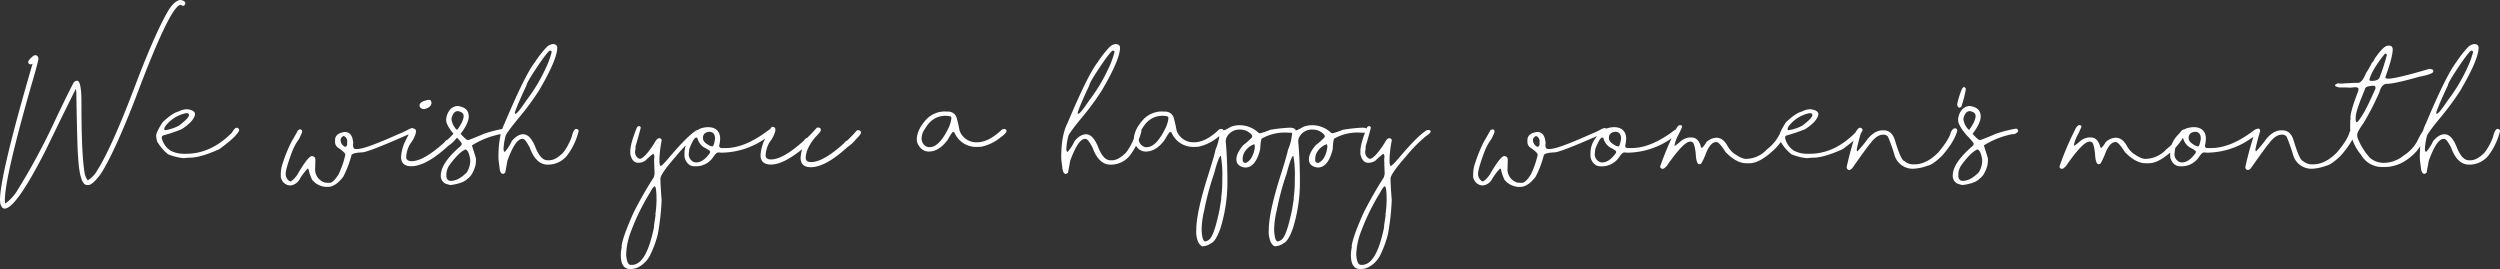 <svg xmlns="http://www.w3.org/2000/svg" width="803.359" height="86.445" viewBox="0 0 803.359 86.445"><rect x="0" y="0" width="803.359" height="86.445" fill="#333333" stroke="none"/><path d="M120.061,3.047q1.406.313,1.406,1.016v.313a.97.97,0,0,1-.7.547,1.965,1.965,0,0,1-.7-.312h-.078q-3.281.1-14.453,29.844-6.8,17.559-11.25,24.531Q91.623,62.5,90.373,62.5H89.9q-2.383,0-2.891-9.375-.293-3.965-.547-20.625-.078,0-.078-.859h-.078q-1.406,2.637-10,20.313Q66.994,70.078,63.42,70.078q-.957,0-1.406-1.719-.078-.977-.078-1.016,0-8.027,10.469-43.828h-.078a.9.9,0,0,1-.547.234Q71,23.594,71,22.969q.039-.684,1.719-2.031a1.963,1.963,0,0,1,.781-.156,1.153,1.153,0,0,1,.781,1.094q0,.918-2.578,9.609-8.2,28.828-8.2,35.781v.313a1.949,1.949,0,0,0,.156.859,14.061,14.061,0,0,0,3.516-3.672A207.8,207.8,0,0,0,79.826,41.328q4.395-9.219,5.859-11.875a1.575,1.575,0,0,1,.938-.469H86.7q1.406,0,1.406,7.031,0,16.758,1.016,22.578a5.214,5.214,0,0,0,1.016,2.422,9.014,9.014,0,0,0,3.047-3.2Q98.068,50.059,106,28.906q6.25-16.23,10.234-22.812Q118.264,3.047,120.061,3.047Zm1.816,35.117h.313q2.422.332,2.422,1.641-.391,2.246-4.3,4.766A56.834,56.834,0,0,1,114.3,46.6a.736.736,0,0,0-.391.625v.156a6.6,6.6,0,0,0,2.813,4.063,9.047,9.047,0,0,0,4.375,1.016h.7q7.93,0,14.688-6.8.879-1.563,1.484-1.562h.078q.508,0,.781.7-.469,1.836-6.406,6.172-6.074,2.734-9.375,2.734-.391,0-2.109.156a16.527,16.527,0,0,1-5-1.25,14.071,14.071,0,0,1-3.281-3.75q-.273,0-.547-2.109,0-1.25,2.109-4.453,3.223-3.027,5.156-3.437A5.718,5.718,0,0,1,121.877,38.164Zm-7.187,6.328q.1.391.234.391H115a13.194,13.194,0,0,0,4.453-1.484q3.2-2.4,3.2-3.359,0-.625-.7-.625h-.234a10.99,10.99,0,0,0-6.094,3.516A3.243,3.243,0,0,0,114.689,44.492Zm79.59-.293a.924.924,0,0,1,.859.469v.469q-.039.41-2.656,1.406-12.422,5.469-14.219,5.469-3.438.156-3.437,1.094a33.2,33.2,0,0,1-2.578,6.719q-2.5,3.281-5,3.281h-.469a6.209,6.209,0,0,1-4.531-2.266,14.591,14.591,0,0,1-1.172-3.437l-.234-.234a17.876,17.876,0,0,0-2.734,3.672,3.8,3.8,0,0,1-2.812,1.8,3.061,3.061,0,0,1-2.812-1.8,2.162,2.162,0,0,1-.312-1.328,11,11,0,0,1,.625-4.062,49.24,49.24,0,0,1,2.734-6.719q2.48-4.258,2.07-3.77l.684-.371q1.289.117.313,1.895l-.508,1.133a17.7,17.7,0,0,0-2.4,4.473q-1.953,5.273-1.953,6.8a2.727,2.727,0,0,0,1.328,2.422h.391a8.138,8.138,0,0,0,2.422-2.812q3.145-5.313,4.3-5.312,1.094.176,1.094,1.094,0,1.152-.078,3.125a4.4,4.4,0,0,0,3.125,4.3l.938.078h.625q1.133,0,2.813-2.656a28.172,28.172,0,0,0,2.188-6.25v-.156q0-.645-2.266-2.187a2.211,2.211,0,0,1-1.016-1.8v-.625q0-2.246,3.125-2.656,2.285,0,2.656,3.047l.078.391a4.18,4.18,0,0,0-.078.781q0,1.25.859,1.25h.547q2.539,0,12.969-4.687a32.458,32.458,0,0,0,3.984-1.875A1.791,1.791,0,0,0,194.279,44.2Zm-22.891,3.75v.313a2.392,2.392,0,0,0,1.406,1.953q.645,0,.7-.859v-.7a1.79,1.79,0,0,0-1.016-1.875h-.234Q171.389,47.3,171.389,47.949Zm28.5-12.812q.566,0,.7.938,0,1.191-1.562,1.8a2.459,2.459,0,0,1-1.016.234q-1.25-.254-1.25-1.172,0-1.172,2.422-1.719A2.758,2.758,0,0,1,199.885,35.137Zm-5.156,9.219h.078q.781.156.781.781v.469a9.231,9.231,0,0,1-1.8,3.594,9.1,9.1,0,0,0-1.328,4.3q0,1.328,1.8,1.328,3.789,0,10.469-6.016a2.4,2.4,0,0,1,1.094-.937q1.543-1.465,3.125-3.281h.547q.7.1.7.7v.156q0,.449-1.8,2.266a10.71,10.71,0,0,1-2.5,2.266q-7.07,6.484-11.8,6.484-3.281,0-3.281-3.047a14.266,14.266,0,0,1,1.016-4.3q2.246-4.609,2.5-4.609Q194.338,44.375,194.729,44.355Zm14.238-7.246q3.594.43,3.594,3.359,0,2.129-2.578,5.547v.078q1.758,1.953,2.266,1.953v-.078l.156.078q.293,0,5.313-2.109a43.455,43.455,0,0,1,6.25-1.562.8.8,0,0,1,.625.859,2.042,2.042,0,0,1-1.953.938,27.223,27.223,0,0,0-9.062,3.594l1.25,3.984.078.469h-.078l.078.156-.078.156.078.156a6.825,6.825,0,0,1-.156,1.094h.078q-.937,3.613-2.656,4.688-1.094,1.25-4.375,1.875a.6.6,0,0,0-.234.078v-.078a2.859,2.859,0,0,1-.7.156,4.085,4.085,0,0,1-1.484-.391v.078a2.763,2.763,0,0,1-1.8-2.734q0-3.965,6.172-9.3a1.307,1.307,0,0,0,.547-.859v-.078q0-.41-2.344-2.812-2.4-2.832-2.656-4.531a.069.069,0,0,1,.078-.078.6.6,0,0,0-.078-.234,5.56,5.56,0,0,1,1.016-2.969A3.4,3.4,0,0,1,208.967,37.109Zm-1.953,3.984v.234a5.611,5.611,0,0,0,1.641,3.359l.156.078h.078q2.031-2.871,2.031-4.453,0-1.23-1.875-1.562Q207.639,38.75,207.014,41.094Zm-1.641,18.125v.625q.234,1.328,1.406,1.328,2.461,0,5.156-2.734a7.028,7.028,0,0,0,1.094-4.141q-.508-3.2-1.641-3.2-2.09,1.035-4.844,4.766A5.384,5.384,0,0,0,205.373,59.219Zm34.219-42.012h.156q1.25.137,1.25,1.172,0,3.75-5.859,13.75a85.323,85.323,0,0,1-6.328,8.594q-4.453,5.391-4.453,6.172a19.883,19.883,0,0,0-.625,4.219q.137.7.313.7h.156a14.006,14.006,0,0,0,2.188-3.437q1.836-2.187,3.672-2.187,2.363,0,4.063,4.531,1.309,2.988,2.734,3.594a2.578,2.578,0,0,0,1.094.234h.469q2.031,0,4.531-2.5a19.736,19.736,0,0,0,2.656-4.922q.645-2.656,1.484-2.656.781.078.781.7a21.147,21.147,0,0,1-3.75,7.891,7.844,7.844,0,0,1-6.172,2.891q-3.809,0-5.781-5.469-1.465-2.734-2.031-2.734a.619.619,0,0,0-.312-.078h-.078q-2.207,0-4.766,7.031l-.7,3.828a2.048,2.048,0,0,1-.7.391q-1.016,0-1.172-2.422a28.127,28.127,0,0,1-.312-2.812q0-7.109,1.953-10.937,6.5-15.469,9.688-19.609a35.092,35.092,0,0,1,3.828-4.922A3.368,3.368,0,0,1,239.592,17.207ZM227.4,39.473q.02.156.156.156.645,0,3.516-4.3A54.635,54.635,0,0,0,237.248,25.1a29.862,29.862,0,0,0,1.953-5.234v-.234a.515.515,0,0,0-.547-.312q-.449,0-3.047,3.672-4.453,6.523-4.453,7.422-2.754,5.82-3.75,8.672Zm39.883,4.082q.352,0,.547.469,0,.352-1.719,6.25a.069.069,0,0,0,.078.078,10.351,10.351,0,0,1-.156,1.25,2.33,2.33,0,0,0,1.25,2.422.619.619,0,0,1,.313.078q1.582-.332,4.531-4.922.918-1.719,1.563-1.719h.156q.7.1.7.7v.078a38.545,38.545,0,0,0-.7,5.625V55.2a2.4,2.4,0,0,0,.313,1.172h.078q.488-.059,2.813-2.812,5.938-7.012,8.75-8.672a4.1,4.1,0,0,1,.7-.078q.547.137.547.469,0,.566-1.562,1.563a46.46,46.46,0,0,0-6.25,6.328q-5.078,5.781-5.078,7.266,0,2.012.391,6.875A78.4,78.4,0,0,1,273.3,78.4a33.354,33.354,0,0,1-2.656,7.031,8.976,8.976,0,0,1-3.359,3.359,5.616,5.616,0,0,1-2.422.7H264.4q-2.969,0-2.969-4.531a13.055,13.055,0,0,1,.313-2.578.069.069,0,0,0-.078-.078q.273-2.949,3.906-11.016a125.682,125.682,0,0,1,6.484-11.328l.234-1.094q-.156-3.73-.156-4.687,0-.1.078-.781a1.2,1.2,0,0,0-.391-.937,27.679,27.679,0,0,0-2.578,2.266,4.437,4.437,0,0,1-2.266.625q-1.875,0-2.5-2.812V51.6q0-2.363,2.188-7.734A2.007,2.007,0,0,1,267.287,43.555Zm-4.141,41.406q.254,3.2,1.484,3.2h.391q4.648,0,7.109-12.266a.069.069,0,0,0-.078-.078l.547-3.672a.069.069,0,0,0-.078-.078,36.8,36.8,0,0,0,.391-4.531q0-4.609-.625-4.609-.391,0-1.484,2.031a71.288,71.288,0,0,0-6.094,12.422A22.472,22.472,0,0,0,263.146,84.961Zm26.23-41.055q2.813,0,3.672,2.031a4.18,4.18,0,0,1,.313,1.563,10.206,10.206,0,0,1-.312,2.344q0,.781.859.781h1.172q6.27,0,13.75-5.7a2.848,2.848,0,0,1,1.406-.547h.156a.653.653,0,0,1,.391.625q-.078.7-3.2,2.734A24.893,24.893,0,0,1,293.6,52.109a6.116,6.116,0,0,0-.859-.078q-.664,0-1.719,1.641a6.7,6.7,0,0,1-5.156,2.813h-.7q-2.3,0-3.2-2.656a6.96,6.96,0,0,1-.078-1.094v-.391q0-4.668,4.844-7.891A8.3,8.3,0,0,1,289.377,43.906Zm-1.562,3.516q0,1.23,1.875,2.266a2.516,2.516,0,0,0,1.094.391h.078q.469,0,.859-2.422,0-2.266-1.875-2.266Q287.814,45.605,287.814,47.422Zm-4.531,4.922a2.683,2.683,0,0,0,1.563,2.734,1.949,1.949,0,0,0,.859.156q2.207,0,4.375-3.047l.078-.391q0-.391-2.031-1.406a5.072,5.072,0,0,1-2.109-3.047l-.156-.078h-.312q-.859.371-2.109,3.672Q283.439,51.055,283.283,52.344Zm26.953-8.535h.078q.781.156.781.781v.469a9.232,9.232,0,0,1-1.8,3.594,9.1,9.1,0,0,0-1.328,4.3q0,1.328,1.719,1.328,3.887,0,10.547-6.016a2.4,2.4,0,0,1,1.094-.937q1.543-1.465,3.125-3.281H325q.7.1.7.7V44.9q0,.449-1.8,2.266-3.047,3.73-3.047,6.641,0,1.328,1.719,1.328,3.887,0,10.547-6.016a2.4,2.4,0,0,1,1.094-.937q1.543-1.465,3.125-3.281h.547q.7.1.7.7v.156q0,.449-1.8,2.266a10.71,10.71,0,0,1-2.5,2.266q-7.07,6.484-11.8,6.484-3.281,0-3.281-3.047A12.788,12.788,0,0,1,319.689,51q-6.074,4.922-10,4.922-3.359,0-3.359-3.047a14.265,14.265,0,0,1,1.016-4.3q2.246-4.609,2.5-4.609Q309.846,43.828,310.236,43.809Zm55.215-4.941,1.035.039a2.846,2.846,0,0,1,2.793,1.738,43.549,43.549,0,0,1,1.016,4.375,5.7,5.7,0,0,0,5.625,3.75q3.73,0,8.047-4.141a4.644,4.644,0,0,1,.859-.156q.547.254.547.625,0,.742-1.719,1.953a14.883,14.883,0,0,1-6.25,3.125q-.8.078-1.25.078h-.312a7.523,7.523,0,0,1-7.187-4.609l-.391-.234q-.371,0-1.8,2.578-2.793,3.75-6.016,3.75h-.078q-2.344,0-3.594-2.656a4.468,4.468,0,0,1-.234-1.328q.117-3.223,3.223-6.5A8.215,8.215,0,0,1,365.451,38.867Zm-7.344,8.5a2.781,2.781,0,0,0,2.109,2.969h.469q3.086,0,6.094-6.25a9.427,9.427,0,0,0,.859-2.891v-.469q0-.391-1.68-.469-4.414-.078-6.855,4.316A4.882,4.882,0,0,0,358.107,47.363Zm62.344-30.156h.156q1.25.137,1.25,1.172,0,3.75-5.859,13.75a85.328,85.328,0,0,1-6.328,8.594q-4.453,5.391-4.453,6.172a19.883,19.883,0,0,0-.625,4.219q.137.7.313.7h.156a14.005,14.005,0,0,0,2.188-3.437q1.836-2.187,3.672-2.187,2.363,0,4.063,4.531,1.309,2.988,2.734,3.594a2.578,2.578,0,0,0,1.094.234h.469q2.031,0,4.531-2.5a19.736,19.736,0,0,0,2.656-4.922q.645-2.656,1.484-2.656.781.078.781.7a21.147,21.147,0,0,1-3.75,7.891,7.844,7.844,0,0,1-6.172,2.891q-3.809,0-5.781-5.469-1.465-2.734-2.031-2.734a.619.619,0,0,0-.312-.078h-.078q-2.207,0-4.766,7.031l-.7,3.828a2.048,2.048,0,0,1-.7.391q-1.016,0-1.172-2.422a28.132,28.132,0,0,1-.312-2.812q0-7.109,1.953-10.937,6.5-15.469,9.688-19.609a35.092,35.092,0,0,1,3.828-4.922A3.368,3.368,0,0,1,420.451,17.207ZM408.264,39.473q.02.156.156.156.645,0,3.516-4.3A54.635,54.635,0,0,0,418.107,25.1a29.862,29.862,0,0,0,1.953-5.234v-.234a.515.515,0,0,0-.547-.312q-.449,0-3.047,3.672-4.453,6.523-4.453,7.422-2.754,5.82-3.75,8.672Zm26.934-.605,1.035.039a2.846,2.846,0,0,1,2.793,1.738,43.549,43.549,0,0,1,1.016,4.375,5.7,5.7,0,0,0,5.625,3.75q3.73,0,8.047-4.141a4.644,4.644,0,0,1,.859-.156q.547.254.547.625,0,.742-1.719,1.953a14.883,14.883,0,0,1-6.25,3.125q-.8.078-1.25.078h-.312a7.523,7.523,0,0,1-7.187-4.609l-.391-.234q-.371,0-1.8,2.578-2.793,3.75-6.016,3.75h-.078q-2.344,0-3.594-2.656a4.468,4.468,0,0,1-.234-1.328q.117-3.223,3.223-6.5A8.215,8.215,0,0,1,435.2,38.867Zm-7.344,8.5a2.781,2.781,0,0,0,2.109,2.969h.469q3.086,0,6.094-6.25a9.427,9.427,0,0,0,.859-2.891v-.469q0-.391-1.68-.469-4.414-.078-6.855,4.316A4.882,4.882,0,0,0,427.854,47.363Zm32.4-4.082a8.817,8.817,0,0,1,6.172,2.5l.547.078a26.727,26.727,0,0,0,3.125-1.094,49.4,49.4,0,0,1,6.563-.7q1.641.156,1.641,1.016,0,.508-.7.625-1.016,0-2.656-.078a15.183,15.183,0,0,0-7.422,1.875q-.469,0-.625,3.438-1.426,5.937-4.844,5.938-2.812-.371-2.812-2.656,0-1.953,2.188-4.531a22.176,22.176,0,0,0,2.891-2.578V46.8q0-.625-1.562-1.562a4.937,4.937,0,0,0-2.187-.547h-.078a4.563,4.563,0,0,0-4.531,2.813,6.423,6.423,0,0,0-.156.938q.547,5.781.547,13.2a49.71,49.71,0,0,1-2.266,14.844q-1.484,4.141-3.047,4.766a4.98,4.98,0,0,1-2.656.938q-.566,0-1.328-1.172a8.316,8.316,0,0,1-.7-4.141q0-5.488,3.75-17.344,2.109-6.641,2.422-8.359a15.968,15.968,0,0,0,1.328-5.547q0-.352,1.406-.7a10.9,10.9,0,0,0,2.109-1.094A7.91,7.91,0,0,1,460.256,43.281Zm1.016,10.7v.391a.9.9,0,0,0,1.016,1.016,3.916,3.916,0,0,0,1.875-1.8,8.328,8.328,0,0,0,1.016-3.516,4.517,4.517,0,0,0-.156-.7,5.843,5.843,0,0,0-3.125,2.5A4.179,4.179,0,0,0,461.271,53.984Zm-13.2,22.969q.176,3.672,1.172,3.672a2.834,2.834,0,0,0,1.875-1.328q1.289-2.031,2.734-8.984l.547-3.437a.069.069,0,0,0-.078-.078,39.328,39.328,0,0,0,.391-5.781v-.547a34.242,34.242,0,0,0-.469-7.344q-.664,0-2.187,5.781a82.955,82.955,0,0,0-3.125,11.641A27.537,27.537,0,0,0,448.068,76.953Zm35.488-33.672a8.817,8.817,0,0,1,6.172,2.5l.547.078a26.727,26.727,0,0,0,3.125-1.094,49.4,49.4,0,0,1,6.563-.7q1.641.156,1.641,1.016,0,.508-.7.625-1.016,0-2.656-.078a15.183,15.183,0,0,0-7.422,1.875q-.469,0-.625,3.438-1.426,5.937-4.844,5.938-2.812-.371-2.812-2.656,0-1.953,2.188-4.531a22.176,22.176,0,0,0,2.891-2.578V46.8q0-.625-1.562-1.562a4.937,4.937,0,0,0-2.187-.547h-.078A4.563,4.563,0,0,0,479.26,47.5a6.423,6.423,0,0,0-.156.938q.547,5.781.547,13.2a49.71,49.71,0,0,1-2.266,14.844q-1.484,4.141-3.047,4.766a4.98,4.98,0,0,1-2.656.938q-.566,0-1.328-1.172a8.316,8.316,0,0,1-.7-4.141q0-5.488,3.75-17.344,2.109-6.641,2.422-8.359a15.968,15.968,0,0,0,1.328-5.547q0-.352,1.406-.7a10.9,10.9,0,0,0,2.109-1.094A7.91,7.91,0,0,1,483.557,43.281Zm1.016,10.7v.391a.9.9,0,0,0,1.016,1.016,3.916,3.916,0,0,0,1.875-1.8,8.328,8.328,0,0,0,1.016-3.516,4.517,4.517,0,0,0-.156-.7,5.843,5.843,0,0,0-3.125,2.5A4.179,4.179,0,0,0,484.572,53.984Zm-13.2,22.969q.176,3.672,1.172,3.672a2.834,2.834,0,0,0,1.875-1.328q1.289-2.031,2.734-8.984l.547-3.437a.069.069,0,0,0-.078-.078,39.328,39.328,0,0,0,.391-5.781v-.547a34.242,34.242,0,0,0-.469-7.344q-.664,0-2.187,5.781a82.955,82.955,0,0,0-3.125,11.641A27.537,27.537,0,0,0,471.369,76.953Zm30.527-33.4q.352,0,.547.469,0,.352-1.719,6.25a.069.069,0,0,0,.078.078,10.351,10.351,0,0,1-.156,1.25,2.33,2.33,0,0,0,1.25,2.422.619.619,0,0,1,.313.078q1.582-.332,4.531-4.922.918-1.719,1.563-1.719h.156q.7.1.7.7v.078a38.545,38.545,0,0,0-.7,5.625V55.2a2.4,2.4,0,0,0,.313,1.172h.078q.488-.059,2.813-2.812,5.937-7.012,8.75-8.672a4.1,4.1,0,0,1,.7-.078q.547.137.547.469,0,.566-1.562,1.563a46.459,46.459,0,0,0-6.25,6.328q-5.078,5.781-5.078,7.266,0,2.012.391,6.875a78.4,78.4,0,0,1-1.25,11.094,33.354,33.354,0,0,1-2.656,7.031,8.976,8.976,0,0,1-3.359,3.359,5.616,5.616,0,0,1-2.422.7h-.469q-2.969,0-2.969-4.531a13.055,13.055,0,0,1,.313-2.578.069.069,0,0,0-.078-.078q.273-2.949,3.906-11.016a125.682,125.682,0,0,1,6.484-11.328l.234-1.094q-.156-3.73-.156-4.687,0-.1.078-.781a1.2,1.2,0,0,0-.391-.937,27.679,27.679,0,0,0-2.578,2.266,4.437,4.437,0,0,1-2.266.625q-1.875,0-2.5-2.812V51.6q0-2.363,2.188-7.734A2.007,2.007,0,0,1,501.9,43.555Zm-4.141,41.406q.254,3.2,1.484,3.2h.391q4.648,0,7.109-12.266a.069.069,0,0,0-.078-.078l.547-3.672a.069.069,0,0,0-.078-.078,36.8,36.8,0,0,0,.391-4.531q0-4.609-.625-4.609-.391,0-1.484,2.031a71.288,71.288,0,0,0-6.094,12.422A22.472,22.472,0,0,0,497.756,84.961ZM577.443,44.2a.924.924,0,0,1,.859.469v.469q-.039.41-2.656,1.406-12.422,5.469-14.219,5.469-3.438.156-3.437,1.094a33.2,33.2,0,0,1-2.578,6.719q-2.5,3.281-5,3.281h-.469a6.209,6.209,0,0,1-4.531-2.266A14.592,14.592,0,0,1,544.24,57.4l-.234-.234a17.877,17.877,0,0,0-2.734,3.672,3.8,3.8,0,0,1-2.812,1.8,3.061,3.061,0,0,1-2.812-1.8,2.162,2.162,0,0,1-.312-1.328,11,11,0,0,1,.625-4.062,49.238,49.238,0,0,1,2.734-6.719q2.48-4.258,2.07-3.77l.684-.371q1.289.117.313,1.895l-.508,1.133a17.7,17.7,0,0,0-2.4,4.473q-1.953,5.273-1.953,6.8a2.726,2.726,0,0,0,1.328,2.422h.391a8.138,8.138,0,0,0,2.422-2.812q3.145-5.313,4.3-5.312,1.094.176,1.094,1.094,0,1.152-.078,3.125a4.4,4.4,0,0,0,3.125,4.3l.938.078h.625q1.133,0,2.813-2.656a28.171,28.171,0,0,0,2.188-6.25v-.156q0-.645-2.266-2.187a2.211,2.211,0,0,1-1.016-1.8v-.625q0-2.246,3.125-2.656,2.285,0,2.656,3.047l.078.391a4.181,4.181,0,0,0-.078.781q0,1.25.859,1.25h.547q2.539,0,12.969-4.687a32.46,32.46,0,0,0,3.984-1.875A1.791,1.791,0,0,0,577.443,44.2Zm-22.891,3.75v.313a2.392,2.392,0,0,0,1.406,1.953q.645,0,.7-.859v-.7a1.79,1.79,0,0,0-1.016-1.875h-.234Q554.553,47.3,554.553,47.949Zm25.957-4.043q2.813,0,3.672,2.031a4.18,4.18,0,0,1,.313,1.563,10.207,10.207,0,0,1-.312,2.344q0,.781.859.781h1.172q6.27,0,13.75-5.7a2.848,2.848,0,0,1,1.406-.547h.156a.653.653,0,0,1,.391.625q-.078.7-3.2,2.734a24.893,24.893,0,0,1-13.984,4.375,6.116,6.116,0,0,0-.859-.078q-.664,0-1.719,1.641a6.7,6.7,0,0,1-5.156,2.813h-.7q-2.3,0-3.2-2.656a6.964,6.964,0,0,1-.078-1.094v-.391q0-4.668,4.844-7.891A8.3,8.3,0,0,1,580.51,43.906Zm-1.562,3.516q0,1.23,1.875,2.266a2.516,2.516,0,0,0,1.094.391h.078q.469,0,.859-2.422,0-2.266-1.875-2.266Q578.947,45.605,578.947,47.422Zm-4.531,4.922a2.683,2.683,0,0,0,1.563,2.734,1.949,1.949,0,0,0,.859.156q2.207,0,4.375-3.047l.078-.391q0-.391-2.031-1.406a5.072,5.072,0,0,1-2.109-3.047l-.156-.078h-.312q-.859.371-2.109,3.672Q574.572,51.055,574.416,52.344Zm27.422-9.1q.625.137.625.313v.234a24.067,24.067,0,0,1-1.484,3.125,13.646,13.646,0,0,0-.937,2.734v.234q.371,0,2.109-1.562a5.351,5.351,0,0,1,2.578-1.094h.781q2.227,0,3.047,3.125.176.234.234.234h.078a8.275,8.275,0,0,0,1.406-1.875,4.99,4.99,0,0,1,3.2-1.406q2.109,0,3.516,2.5a8.5,8.5,0,0,0,1.953,2.422Q621.6,54.1,622.932,54.1h.234a9.272,9.272,0,0,0,6.563-3.047,14.3,14.3,0,0,0,3.672-4.141q1.191-2.266,2.031-2.266h.078q.508,0,.7.625a20.368,20.368,0,0,1-3.984,5.7q-4.766,4.531-8.047,4.531h-1.094q-3.164,0-6.641-3.594-2.031-3.2-2.891-3.2H613.4q-1.992,0-3.516,4.3-1.191,2.734-1.484,2.734l-.391.078q-1.016,0-1.172-3.594-.449-3.516-1.172-3.516,0-.137-.547-.156h-.078q-2.09,0-7.5,7.813-.9.938-1.25.938h-.078q-.781-.1-.781-.781a93.615,93.615,0,0,1,4.922-11.641Q601.1,43.242,601.838,43.242Zm41.7-5.078h.313q2.422.332,2.422,1.641-.391,2.246-4.3,4.766a56.834,56.834,0,0,1-6.016,2.031.736.736,0,0,0-.391.625v.156a6.6,6.6,0,0,0,2.813,4.063,9.046,9.046,0,0,0,4.375,1.016h.7q7.93,0,14.688-6.8.879-1.563,1.484-1.562h.078q.508,0,.781.7-.469,1.836-6.406,6.172-6.074,2.734-9.375,2.734-.391,0-2.109.156a16.527,16.527,0,0,1-5-1.25,14.071,14.071,0,0,1-3.281-3.75q-.273,0-.547-2.109,0-1.25,2.109-4.453,3.223-3.027,5.156-3.437A5.718,5.718,0,0,1,643.537,38.164Zm-7.187,6.328q.1.391.234.391h.078a13.2,13.2,0,0,0,4.453-1.484q3.2-2.4,3.2-3.359,0-.625-.7-.625h-.234a10.99,10.99,0,0,0-6.094,3.516A3.243,3.243,0,0,0,636.35,44.492Zm53.75-.2h.313a.8.8,0,0,1,.469.7v.078q-.9,3.457-4.844,7.969-3.027,2.969-4.766,3.281a14.667,14.667,0,0,1-4.375.938,6.074,6.074,0,0,1-6.172-4.375,54.745,54.745,0,0,0-2.109-5.937,1.811,1.811,0,0,0-1.172-.625h-.391q-1.973,0-3.984,2.656-1.152,1.309-5.937,8.125-.547.547-.859.547h-.156q-.625,0-.781-.859A107.482,107.482,0,0,1,658.615,45q.469-.625.859-.625.527.215.625.469v.469q-.625,1.8-1.484,5.547v.625q.02.156.156.156h.078a39.383,39.383,0,0,0,3.281-3.984q2.285-2.734,4.766-2.734h.313q2.715,0,3.672,3.281,1.914,6.348,2.969,6.563a4.424,4.424,0,0,0,3.2,1.094h.078q3.906,0,7.656-3.828,3.535-4.2,4.063-6.562Q689.475,44.3,690.1,44.3Zm2.949-13.359q.1,0,.625.625a37.364,37.364,0,0,1-1.484,5.781,1.529,1.529,0,0,1-.547.313q-.605,0-.781-1.016v-.078a25.263,25.263,0,0,1,1.641-5.156Zm1.777,6.172q3.594.43,3.594,3.359,0,2.129-2.578,5.547v.078q1.758,1.953,2.266,1.953v-.078l.156.078q.293,0,5.313-2.109a43.455,43.455,0,0,1,6.25-1.562.8.8,0,0,1,.625.859,2.042,2.042,0,0,1-1.953.938,27.223,27.223,0,0,0-9.062,3.594l1.25,3.984.078.469h-.078l.078.156-.078.156.078.156a6.827,6.827,0,0,1-.156,1.094h.078q-.937,3.613-2.656,4.688-1.094,1.25-4.375,1.875a.6.6,0,0,0-.234.078v-.078a2.859,2.859,0,0,1-.7.156,4.085,4.085,0,0,1-1.484-.391v.078a2.763,2.763,0,0,1-1.8-2.734q0-3.965,6.172-9.3a1.307,1.307,0,0,0,.547-.859v-.078q0-.41-2.344-2.812-2.4-2.832-2.656-4.531a.069.069,0,0,1,.078-.078.6.6,0,0,0-.078-.234,5.56,5.56,0,0,1,1.016-2.969A3.4,3.4,0,0,1,694.826,37.109Zm-1.953,3.984v.234a5.611,5.611,0,0,0,1.641,3.359l.156.078h.078q2.031-2.871,2.031-4.453,0-1.23-1.875-1.562Q693.5,38.75,692.873,41.094Zm-1.641,18.125v.625q.234,1.328,1.406,1.328,2.461,0,5.156-2.734a7.028,7.028,0,0,0,1.094-4.141q-.508-3.2-1.641-3.2-2.09,1.035-4.844,4.766A5.384,5.384,0,0,0,691.232,59.219Zm38.926-15.977q.625.137.625.313v.234a24.067,24.067,0,0,1-1.484,3.125,13.646,13.646,0,0,0-.937,2.734v.234q.371,0,2.109-1.562a5.351,5.351,0,0,1,2.578-1.094h.781q2.227,0,3.047,3.125.176.234.234.234h.078a8.275,8.275,0,0,0,1.406-1.875,4.99,4.99,0,0,1,3.2-1.406q2.109,0,3.516,2.5a8.5,8.5,0,0,0,1.953,2.422q2.656,1.875,3.984,1.875h.234a9.272,9.272,0,0,0,6.563-3.047,14.3,14.3,0,0,0,3.672-4.141q1.191-2.266,2.031-2.266h.078q.508,0,.7.625a20.368,20.368,0,0,1-3.984,5.7q-4.766,4.531-8.047,4.531h-1.094q-3.164,0-6.641-3.594-2.031-3.2-2.891-3.2h-.156q-1.992,0-3.516,4.3-1.191,2.734-1.484,2.734l-.391.078q-1.016,0-1.172-3.594-.449-3.516-1.172-3.516,0-.137-.547-.156h-.078q-2.09,0-7.5,7.813-.9.938-1.25.938h-.078q-.781-.1-.781-.781a93.615,93.615,0,0,1,4.922-11.641Q729.416,43.242,730.158,43.242Zm36.641.664q2.813,0,3.672,2.031a4.18,4.18,0,0,1,.313,1.563,10.207,10.207,0,0,1-.312,2.344q0,.781.859.781H772.5q6.27,0,13.75-5.7a2.848,2.848,0,0,1,1.406-.547h.156a.653.653,0,0,1,.391.625q-.078.7-3.2,2.734a24.893,24.893,0,0,1-13.984,4.375,6.116,6.116,0,0,0-.859-.078q-.664,0-1.719,1.641a6.7,6.7,0,0,1-5.156,2.813h-.7q-2.3,0-3.2-2.656a6.964,6.964,0,0,1-.078-1.094v-.391q0-4.668,4.844-7.891A8.3,8.3,0,0,1,766.8,43.906Zm-1.562,3.516q0,1.23,1.875,2.266a2.516,2.516,0,0,0,1.094.391h.078q.469,0,.859-2.422,0-2.266-1.875-2.266Q765.236,45.605,765.236,47.422Zm-4.531,4.922a2.683,2.683,0,0,0,1.563,2.734,1.949,1.949,0,0,0,.859.156q2.207,0,4.375-3.047l.078-.391q0-.391-2.031-1.406a5.072,5.072,0,0,1-2.109-3.047l-.156-.078h-.312q-.859.371-2.109,3.672Q760.861,51.055,760.705,52.344Zm57.5-8.047h.313a.8.8,0,0,1,.469.7v.078q-.9,3.457-4.844,7.969-3.027,2.969-4.766,3.281a14.667,14.667,0,0,1-4.375.938,6.074,6.074,0,0,1-6.172-4.375,54.745,54.745,0,0,0-2.109-5.937,1.811,1.811,0,0,0-1.172-.625h-.391q-1.973,0-3.984,2.656-1.152,1.309-5.937,8.125-.547.547-.859.547h-.156q-.625,0-.781-.859A107.482,107.482,0,0,1,786.721,45q.469-.625.859-.625.527.215.625.469v.469q-.625,1.8-1.484,5.547v.625q.02.156.156.156h.078a39.383,39.383,0,0,0,3.281-3.984q2.285-2.734,4.766-2.734h.313q2.715,0,3.672,3.281,1.914,6.348,2.969,6.563a4.424,4.424,0,0,0,3.2,1.094h.078q3.906,0,7.656-3.828,3.535-4.2,4.063-6.562Q817.58,44.3,818.205,44.3Zm11.6-26.582q.723,0,1.016.938h-.078l.078.156q0,2.52-2.266,8.75a.619.619,0,0,0-.078.313q0,.41.781.469,2.637,0,13.2-3.125h.469q.938.078.938.781,0,.84-4.531,1.719-7.969,2.266-10.312,2.266-1.777,0-2.5,2.734a88.221,88.221,0,0,1-5.156,10q-1.953,2.715-1.953,3.594v.313l.078.391h-.078a20.131,20.131,0,0,0,4.141,6.8,6.838,6.838,0,0,0,4.219,1.563h.234a10.147,10.147,0,0,0,6.328-2.344,13.106,13.106,0,0,0,4.375-4.609,20.938,20.938,0,0,1,2.031-3.594.909.909,0,0,1,.469-.156h.078q.781.156.781.781a27.318,27.318,0,0,1-3.437,6.016,18.126,18.126,0,0,1-4.062,3.438,12.515,12.515,0,0,1-5.937,1.8h-1.25a7.646,7.646,0,0,1-6.719-3.906,14.993,14.993,0,0,1-3.437-7.578,2.345,2.345,0,0,1-.078-.312h.078l-.078-.156V42.871a.619.619,0,0,1,.078-.312.6.6,0,0,1-.078-.234q.059-1.25.156-1.25l-.078-.156q0-2.129,2.5-8.594a2.759,2.759,0,0,0,.078-.7v-.156q0-.234-.781-.391a17.868,17.868,0,0,0-1.875.156q-.859-.078-1.562-.078h-1.953q-1.328-.312-1.328-.625v-.156q0-.156.859-.547.039,0,1.016.078,4.18-.234,4.453-.234h1.016q1.328,0,2.578-3.125a24.369,24.369,0,0,0,1.875-3.281,3.488,3.488,0,0,0,.938-1.406q2.891-4.141,4.219-4.141Zm-6.484,10.859v.156q.1.313.7.313,2.168,0,2.578-1.094a65.445,65.445,0,0,0,2.344-7.266.514.514,0,0,0-.547-.391h-.078Q824.24,25.352,823.322,28.574Zm-4.453,12.5.078.156v.156a.069.069,0,0,1-.078.078q.117.859.469.859.625-.352,2.422-3.437,1.563-2.91,3.516-7.344V31.23q0-.625-.547-.625h-.391q-2.422.176-2.422,1.094-2.969,7.012-2.969,8.828Q818.947,41.074,818.869,41.074Zm38.145-23.867h.156q1.25.137,1.25,1.172,0,3.75-5.859,13.75a85.318,85.318,0,0,1-6.328,8.594q-4.453,5.391-4.453,6.172a19.883,19.883,0,0,0-.625,4.219q.137.7.313.7h.156a14.006,14.006,0,0,0,2.188-3.437q1.836-2.187,3.672-2.187,2.363,0,4.063,4.531,1.309,2.988,2.734,3.594a2.578,2.578,0,0,0,1.094.234h.469q2.031,0,4.531-2.5a19.736,19.736,0,0,0,2.656-4.922q.645-2.656,1.484-2.656.781.078.781.7a21.148,21.148,0,0,1-3.75,7.891,7.844,7.844,0,0,1-6.172,2.891q-3.809,0-5.781-5.469-1.465-2.734-2.031-2.734a.619.619,0,0,0-.312-.078h-.078q-2.207,0-4.766,7.031l-.7,3.828a2.048,2.048,0,0,1-.7.391q-1.016,0-1.172-2.422a28.123,28.123,0,0,1-.312-2.812q0-7.109,1.953-10.937,6.5-15.469,9.688-19.609a35.092,35.092,0,0,1,3.828-4.922A3.368,3.368,0,0,1,857.014,17.207ZM844.826,39.473q.02.156.156.156.645,0,3.516-4.3A54.635,54.635,0,0,0,854.67,25.1a29.862,29.862,0,0,0,1.953-5.234v-.234a.515.515,0,0,0-.547-.312q-.449,0-3.047,3.672-4.453,6.523-4.453,7.422-2.754,5.82-3.75,8.672Z" transform="translate(-61.936 -3.047)" fill="#fff"/></svg>